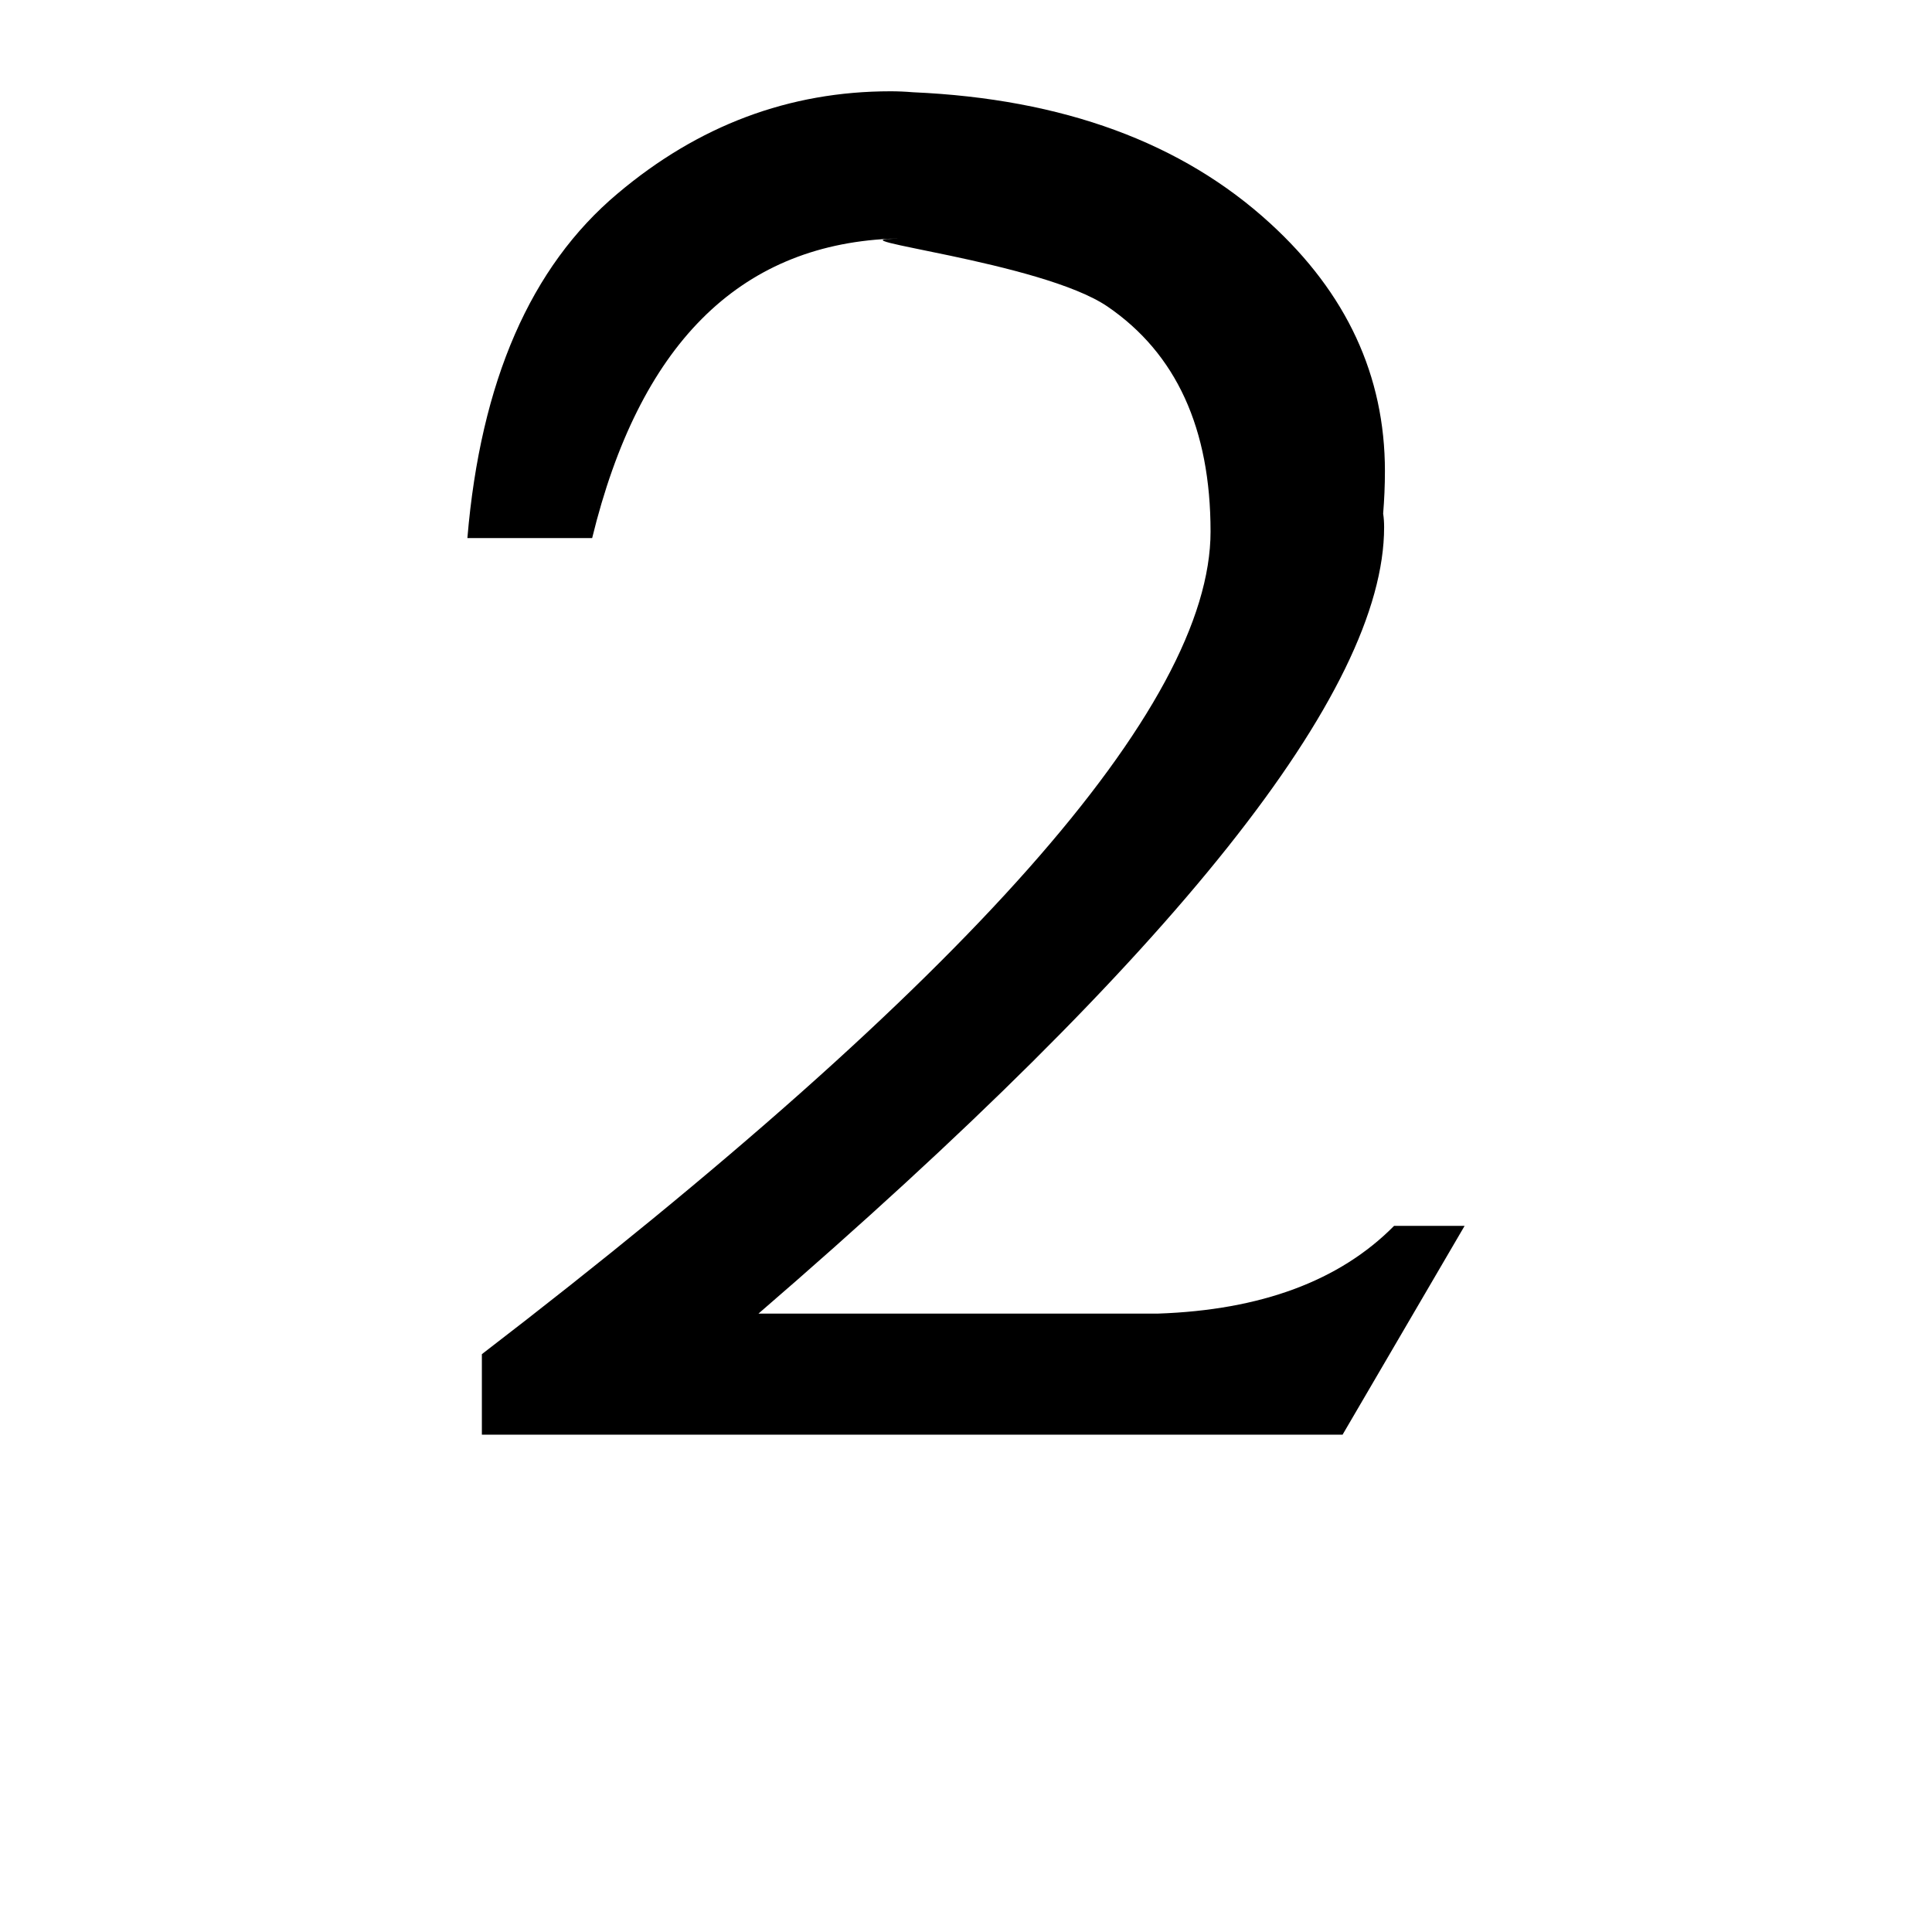 <svg width="16" height="16" viewBox="0 0 12 12" xmlns="http://www.w3.org/2000/svg"><g style="font-size:8px;line-height:0;font-family:Andika;-inkscape-font-specification:Andika;opacity:1;vector-effect:none;stroke-width:.15;stroke-linecap:square;stroke-linejoin:bevel;paint-order:markers stroke fill"><path d="M7.519 3.302c0-.64-.213-1.106-.64-1.398-.412-.281-1.759-.421-1.303-.421h-.051c-.94.045-1.555.664-1.847 1.859h-.775c.082-.973.393-1.686.932-2.139C4.337.779 4.902.567 5.531.567c.045 0 .092.002.14.006.932.041 1.671.313 2.218.814.475.434.713.947.713 1.539-1e-7 .09-.004.178-.011.264.004.026.006.054.006.084 0 1.022-1.295 2.65-3.886 4.885h2.482c.64-.022 1.129-.204 1.466-.545h.438l-.758 1.297H2.993v-.5c3.017-2.317 4.526-4.021 4.526-5.11Z" style="font-size:11.5px;font-family:&quot;Ol Onal&quot;;-inkscape-font-specification:&quot;Ol Onal&quot;" aria-label="2"/></g></svg>